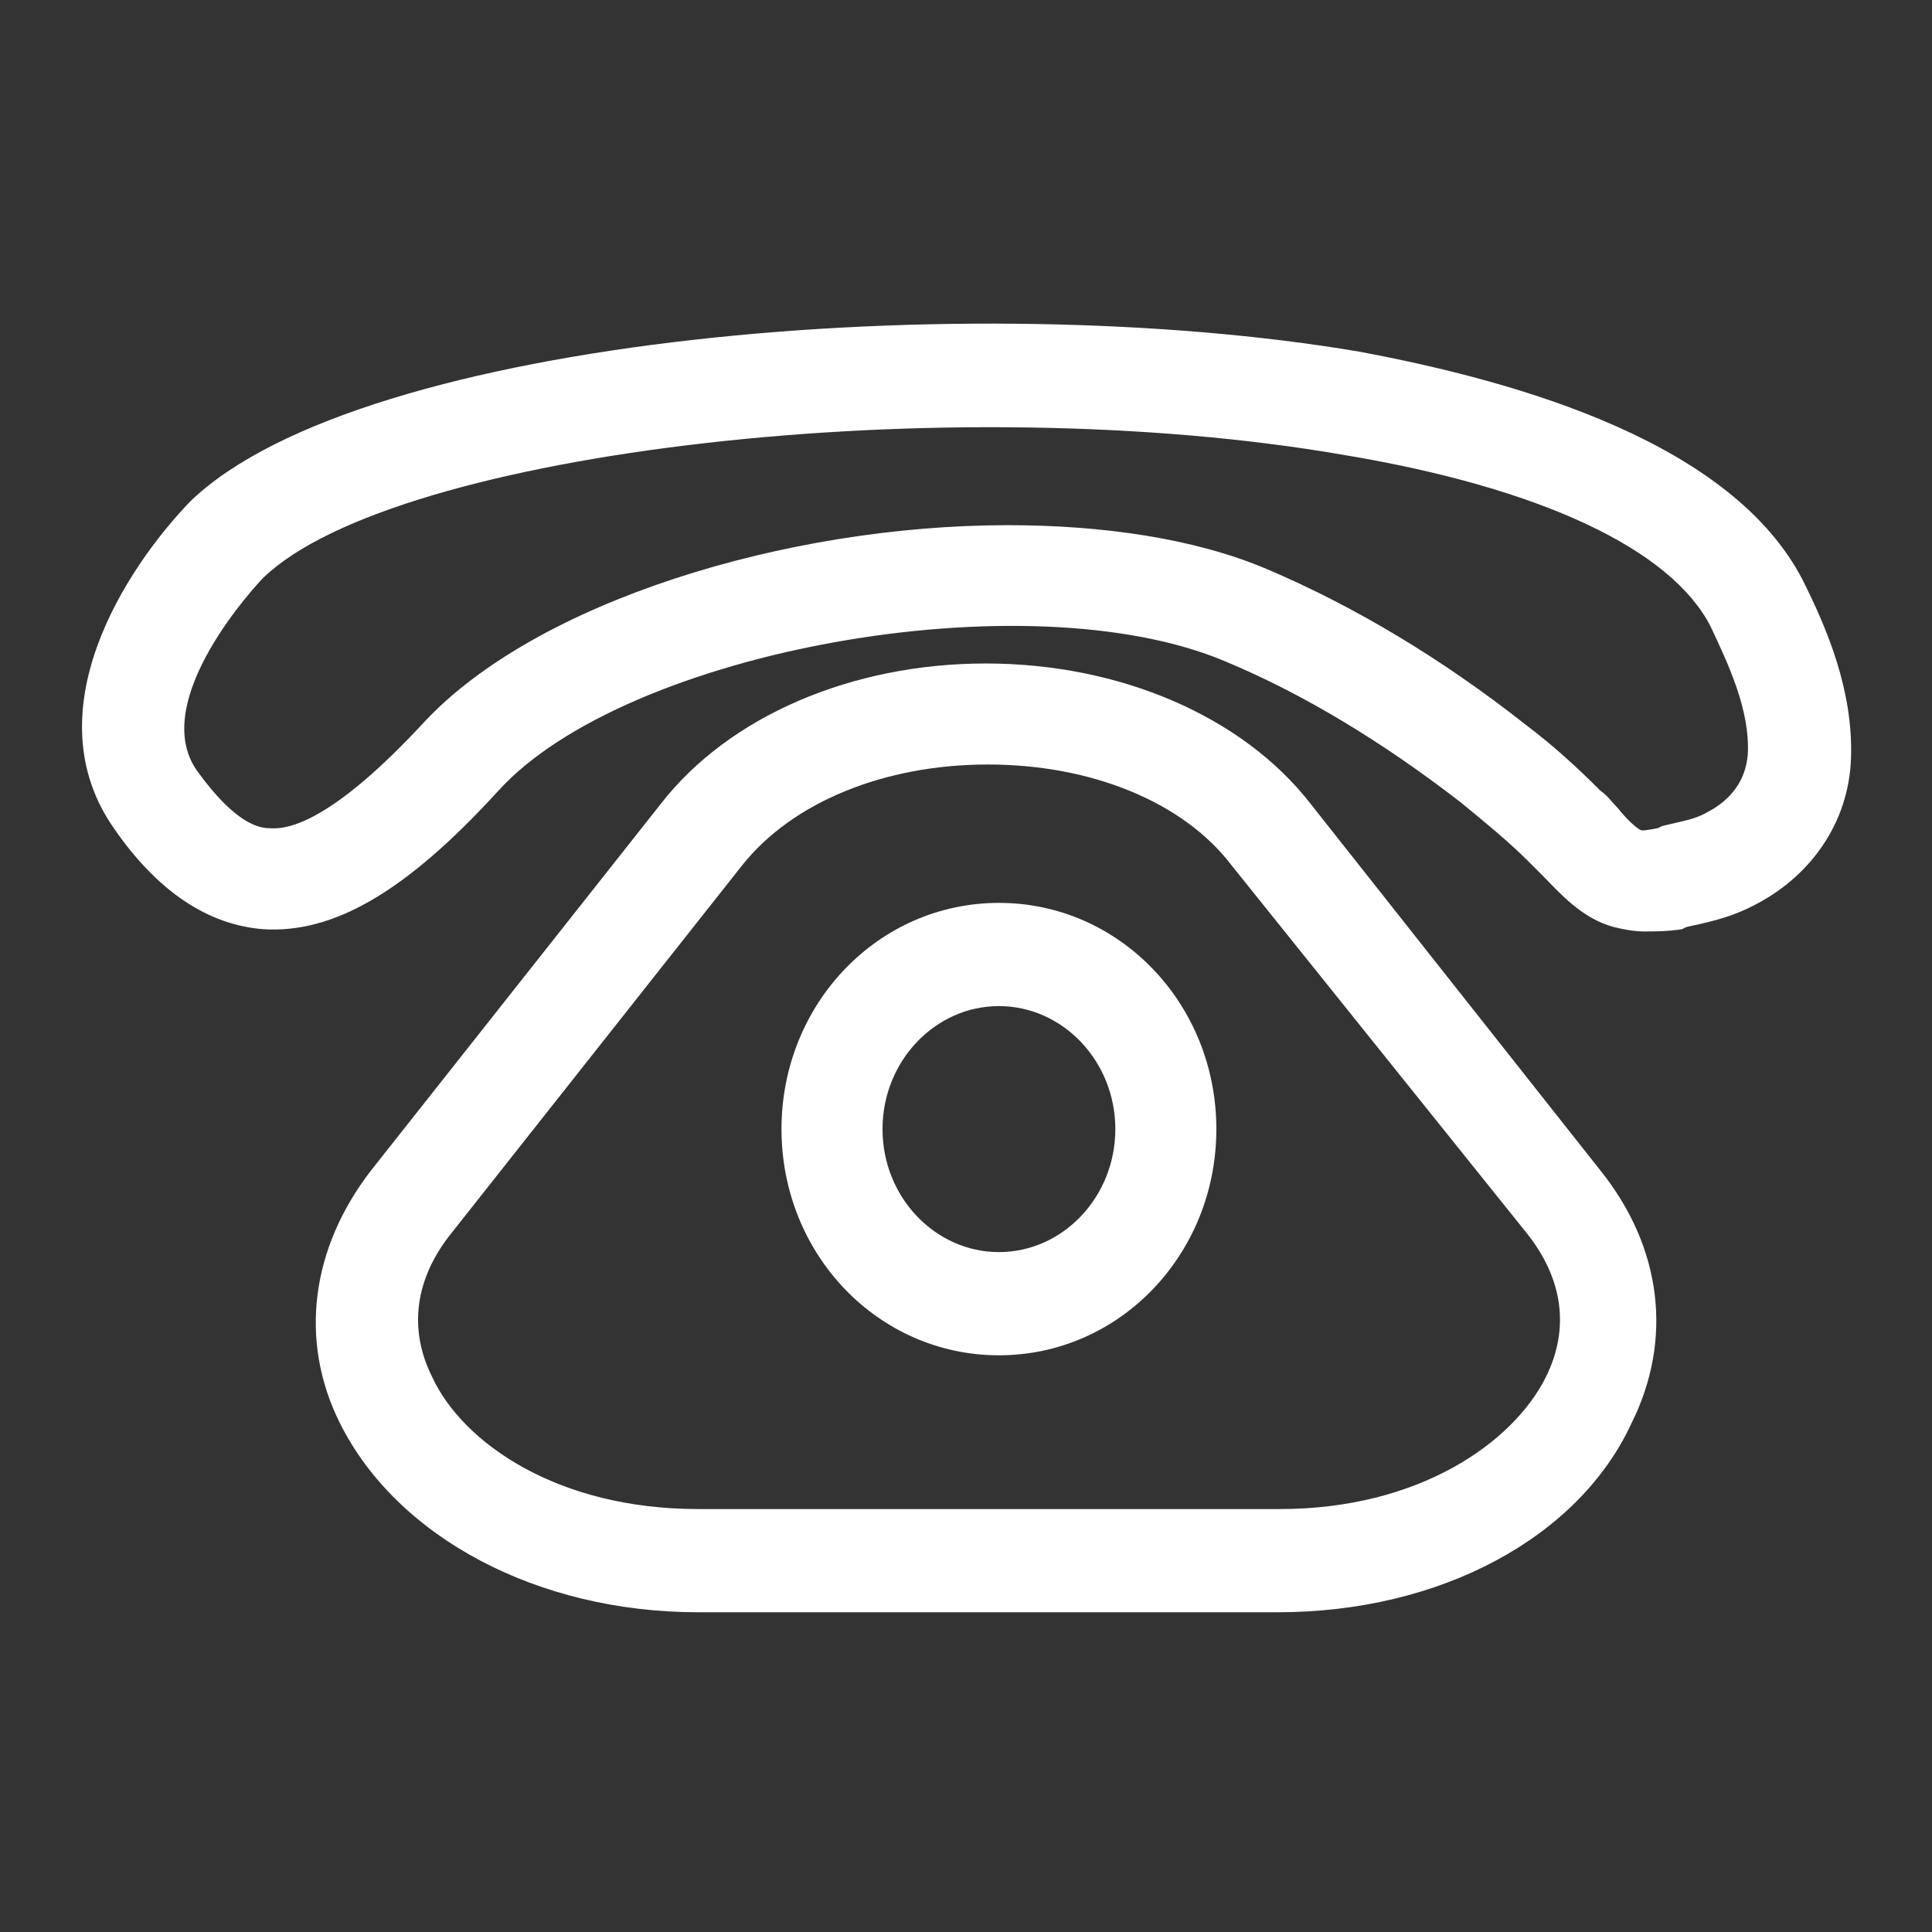 <?xml version="1.0" encoding="UTF-8"?>
<svg width="24px" height="24px" viewBox="0 0 24 24" version="1.1" xmlns="http://www.w3.org/2000/svg" xmlns:xlink="http://www.w3.org/1999/xlink">
    <rect x="0" y="0" width="24" height="24" fill="#333333" stroke="none"/>
    <!-- Generator: Sketch 59.1 (86144) - https://sketch.com -->
    <title>客服电话</title>
    <desc>Created with Sketch.</desc>
    <g id="页面-1" stroke="none" stroke-width="1" fill="none" fill-rule="evenodd">
        <g id="首页B-3定-申请体验" transform="translate(-1892, -4586)" fill-rule="nonzero">
            <g id="View/浮动/合" transform="translate(1777, 4580)">
                <g id="View/浮动/智能客服">
                    <g id="Basic/icon/24/智能客服白">
                        <g id="24_意见反馈" transform="translate(115, 6)">
                            <g id="icon-test" transform="translate(1, 4)" fill="#FFFFFF">
                                <path d="M19.43,7.571 C19.293,7.571 19.157,7.543 19.048,7.516 C18.639,7.407 18.366,7.08 18.147,6.861 L17.984,6.698 C17.738,6.452 17.438,6.207 17.138,5.961 C16.183,5.224 15.201,4.624 14.219,4.215 C11.764,3.178 6.771,4.079 5.189,5.825 C4.043,7.08 3.143,7.598 2.27,7.543 C1.587,7.489 0.96,7.08 0.414,6.288 C-0.595,4.843 0.551,3.069 1.369,2.223 C3.497,0.177 11.054,-0.45 15.883,0.368 C17.929,0.75 20.521,1.514 21.394,3.206 C21.694,3.806 22.021,4.57 21.994,5.415 C21.967,6.234 21.476,6.916 20.739,7.271 C20.466,7.407 20.194,7.462 19.948,7.516 L19.894,7.543 C19.703,7.571 19.566,7.571 19.43,7.571 Z M11.518,2.524 C12.691,2.524 13.837,2.687 14.737,3.069 C15.829,3.533 16.92,4.188 17.957,5.006 C18.284,5.252 18.584,5.525 18.884,5.825 C18.966,5.879 19.02,5.961 19.102,6.043 C19.184,6.152 19.348,6.316 19.402,6.316 C19.402,6.316 19.457,6.316 19.593,6.288 L19.648,6.261 C19.866,6.207 20.057,6.179 20.194,6.097 C20.412,5.988 20.685,5.77 20.712,5.361 C20.739,4.815 20.466,4.242 20.248,3.779 C19.757,2.824 18.147,2.06 15.692,1.651 C10.809,0.805 3.906,1.596 2.27,3.178 C2.215,3.233 0.824,4.706 1.451,5.579 C1.942,6.261 2.242,6.288 2.351,6.288 C2.651,6.316 3.224,6.097 4.261,4.979 C5.652,3.478 8.763,2.524 11.518,2.524 L11.518,2.524 Z" id="形状"></path>
                                <path d="M14.874,16.028 L7.671,16.028 C5.68,16.028 3.934,15.1 3.224,13.682 C2.706,12.645 2.87,11.499 3.606,10.544 L7.207,5.988 C8.053,4.897 9.581,4.242 11.245,4.242 C12.909,4.242 14.437,4.897 15.283,5.988 L18.884,10.544 C19.648,11.499 19.784,12.645 19.266,13.682 C18.611,15.1 16.893,16.028 14.874,16.028 Z M11.272,5.497 C9.99,5.497 8.844,5.961 8.217,6.752 L4.616,11.308 C4.152,11.881 4.07,12.509 4.37,13.109 C4.752,13.927 5.925,14.746 7.671,14.746 L14.901,14.746 C16.62,14.746 17.793,13.927 18.202,13.109 C18.502,12.509 18.42,11.881 17.957,11.308 L14.301,6.752 C13.701,5.961 12.555,5.497 11.272,5.497 Z" id="形状"></path>
                                <path d="M11.409,12.836 C9.908,12.836 8.708,11.581 8.708,10.026 C8.708,8.471 9.908,7.216 11.409,7.216 C12.909,7.216 14.11,8.471 14.11,10.026 C14.11,11.581 12.909,12.836 11.409,12.836 L11.409,12.836 Z M11.409,8.498 C10.618,8.498 9.963,9.18 9.963,10.026 C9.963,10.872 10.618,11.554 11.409,11.554 C12.2,11.554 12.855,10.872 12.855,10.026 C12.855,9.18 12.2,8.498 11.409,8.498 Z" id="形状"></path>
                            </g>
                            <rect id="Rectangle-path" fill="#000000" opacity="0" x="0" y="0" width="24" height="24"></rect>
                        </g>
                    </g>
                </g>
            </g>
        </g>
    </g>
</svg>